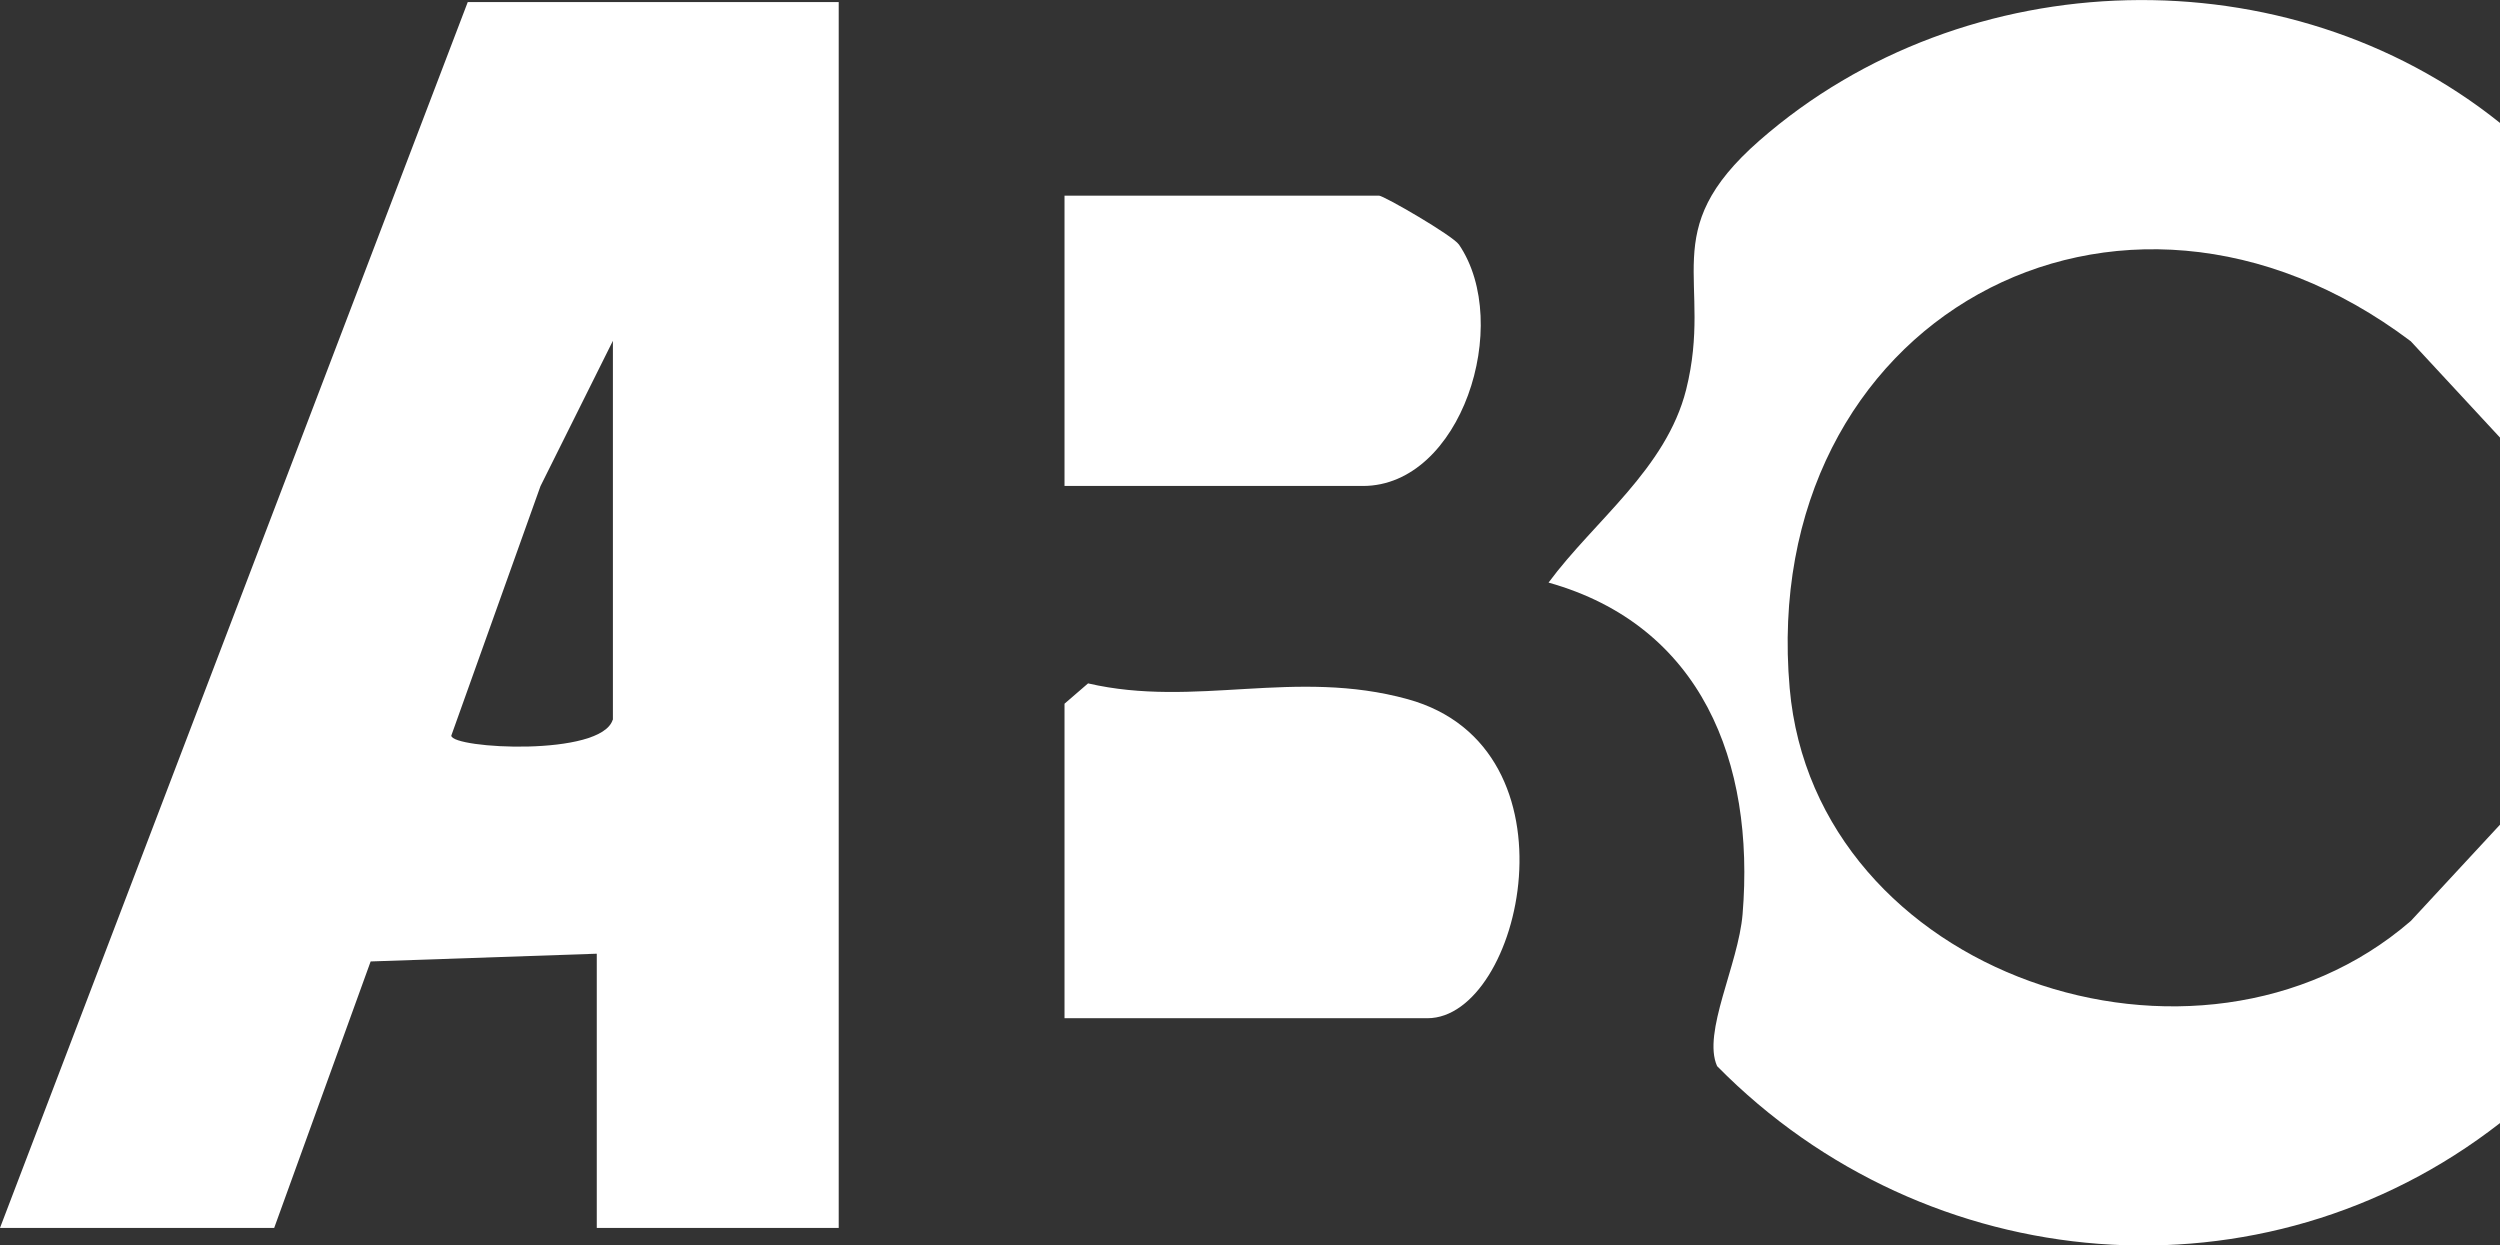<?xml version="1.0" encoding="UTF-8"?>
<svg id="Layer_1" xmlns="http://www.w3.org/2000/svg" version="1.1" viewBox="0 0 155 77.22">
  <rect x="0" y="0" width="155" height="77.22" fill="#333333" stroke="none"/>
  <!-- Generator: Adobe Illustrator 29.3.1, SVG Export Plug-In . SVG Version: 2.1.0 Build 151)  -->
  <defs>
    <style>
      .st0 {
        fill: none;
      }

      .st1 {
        fill: #fff;
      }
    </style>
  </defs>
  <path class="st1" d="M52,.13v76h-15v-17l-14.02.48-5.98,16.52H0L29,.13h23ZM38,44.63v-23.5l-4.49,9.01-5.53,15.47c.05.81,9.3,1.32,10.01-.99Z"/>
  <path class="st1" d="M155,27.13l-5.53-5.97c-18.14-13.68-40.51-1.29-38.51,21.51,1.56,17.77,25.31,25.85,38.51,14.43l5.53-5.97v18.5c-14.68,11.44-35.51,9.7-48.54-3.53-.93-2.07,1.32-6.29,1.58-9.42.78-9.46-2.57-17.9-12.03-20.56,2.85-3.85,7.29-7.05,8.53-11.96,1.71-6.84-1.93-9.78,4.55-15.45,12.77-11.17,32.74-11.66,45.92-1.08v19.5Z"/>
  <path class="st1" d="M66,63.13v-19.5l1.46-1.26c6.65,1.54,12.83-.95,19.82.98,10.92,3.01,7.05,19.78,1.22,19.78h-22.5Z"/>
  <path class="st1" d="M66,30.13V12.13h19.5c.29,0,4.57,2.47,4.96,3.04,3.34,4.92.14,14.96-5.96,14.96h-18.5Z"/>
  <path class="st0" d="M38,44.63c-.71,2.31-9.96,1.79-10.01.99l5.53-15.47,4.49-9.01v23.5Z"/>
</svg>
